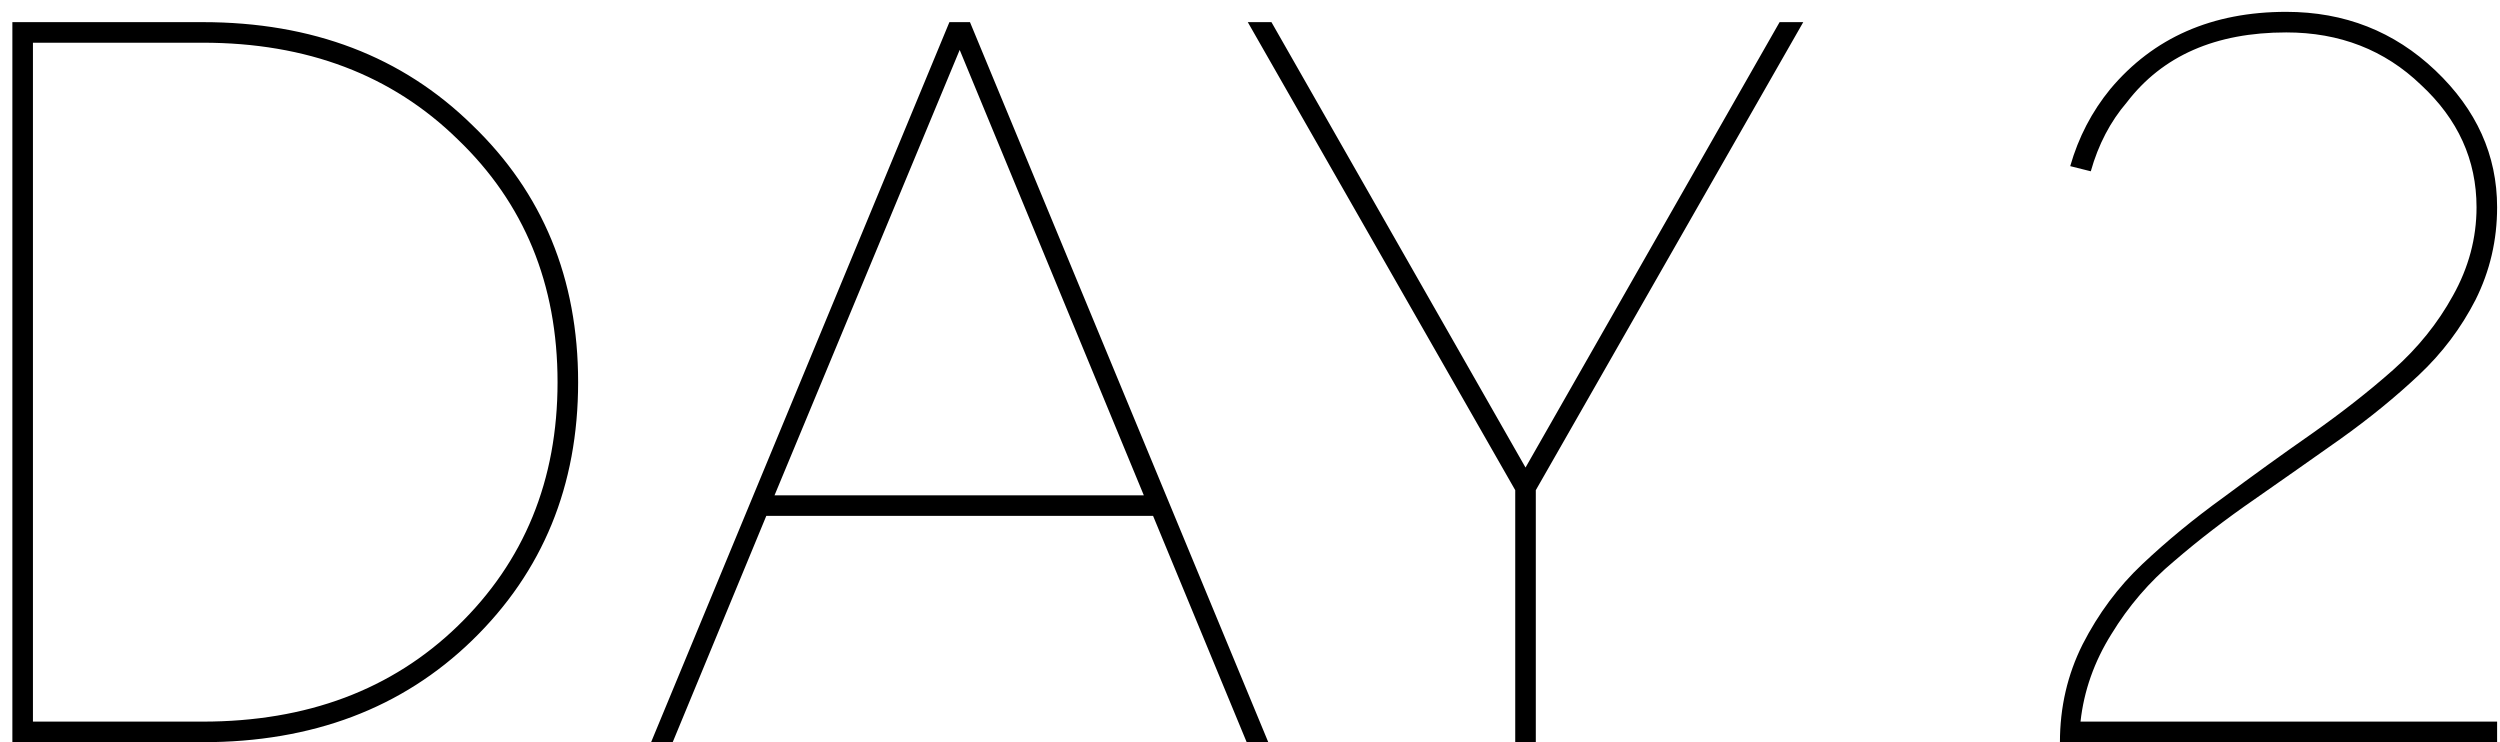 <?xml version="1.0" encoding="UTF-8"?> <svg xmlns="http://www.w3.org/2000/svg" width="192" height="57" viewBox="0 0 192 57" fill="none"> <path d="M0.95 57V1.7H15.565C23.991 1.7 30.891 4.333 36.263 9.6C41.687 14.814 44.4 21.397 44.4 29.35C44.4 37.303 41.687 43.912 36.263 49.179C30.891 54.393 23.991 57 15.565 57H0.95ZM2.53 55.42H15.565C23.57 55.42 30.101 52.971 35.157 48.073C40.265 43.122 42.82 36.881 42.82 29.35C42.82 21.819 40.265 15.604 35.157 10.706C30.101 5.755 23.57 3.28 15.565 3.28H2.53V55.42ZM50.004 57L72.914 1.7H74.494L97.404 57H95.745L88.556 39.62H58.852L51.663 57H50.004ZM59.484 38.04H87.845L73.704 3.833L59.484 38.04ZM116.37 57V37.645L95.83 1.7H97.647L117.16 35.907L136.673 1.7H138.49L117.95 37.645V57H116.37ZM159.783 55.42H191.778V57H158.203C158.203 54.314 158.782 51.812 159.941 49.495C161.152 47.125 162.68 45.071 164.523 43.333C166.419 41.542 168.499 39.831 170.764 38.198C173.029 36.513 175.293 34.88 177.558 33.3C179.875 31.667 181.956 30.035 183.799 28.402C185.695 26.717 187.222 24.821 188.381 22.714C189.592 20.555 190.198 18.29 190.198 15.92C190.198 12.286 188.776 9.152 185.932 6.519C183.141 3.833 179.691 2.49 175.583 2.49C170.158 2.49 166.077 4.281 163.338 7.862C162.074 9.337 161.152 11.101 160.573 13.155L158.993 12.76C159.625 10.548 160.652 8.573 162.074 6.835C165.392 2.885 169.895 0.91 175.583 0.91C180.06 0.91 183.878 2.411 187.038 5.413C190.198 8.415 191.778 11.917 191.778 15.92C191.778 18.448 191.225 20.818 190.119 23.03C189.013 25.189 187.565 27.112 185.774 28.797C183.983 30.482 181.982 32.115 179.77 33.695C177.611 35.222 175.399 36.776 173.134 38.356C170.922 39.883 168.868 41.463 166.972 43.096C165.076 44.676 163.47 46.546 162.153 48.705C160.836 50.812 160.046 53.05 159.783 55.42Z" fill="black"></path> </svg> 